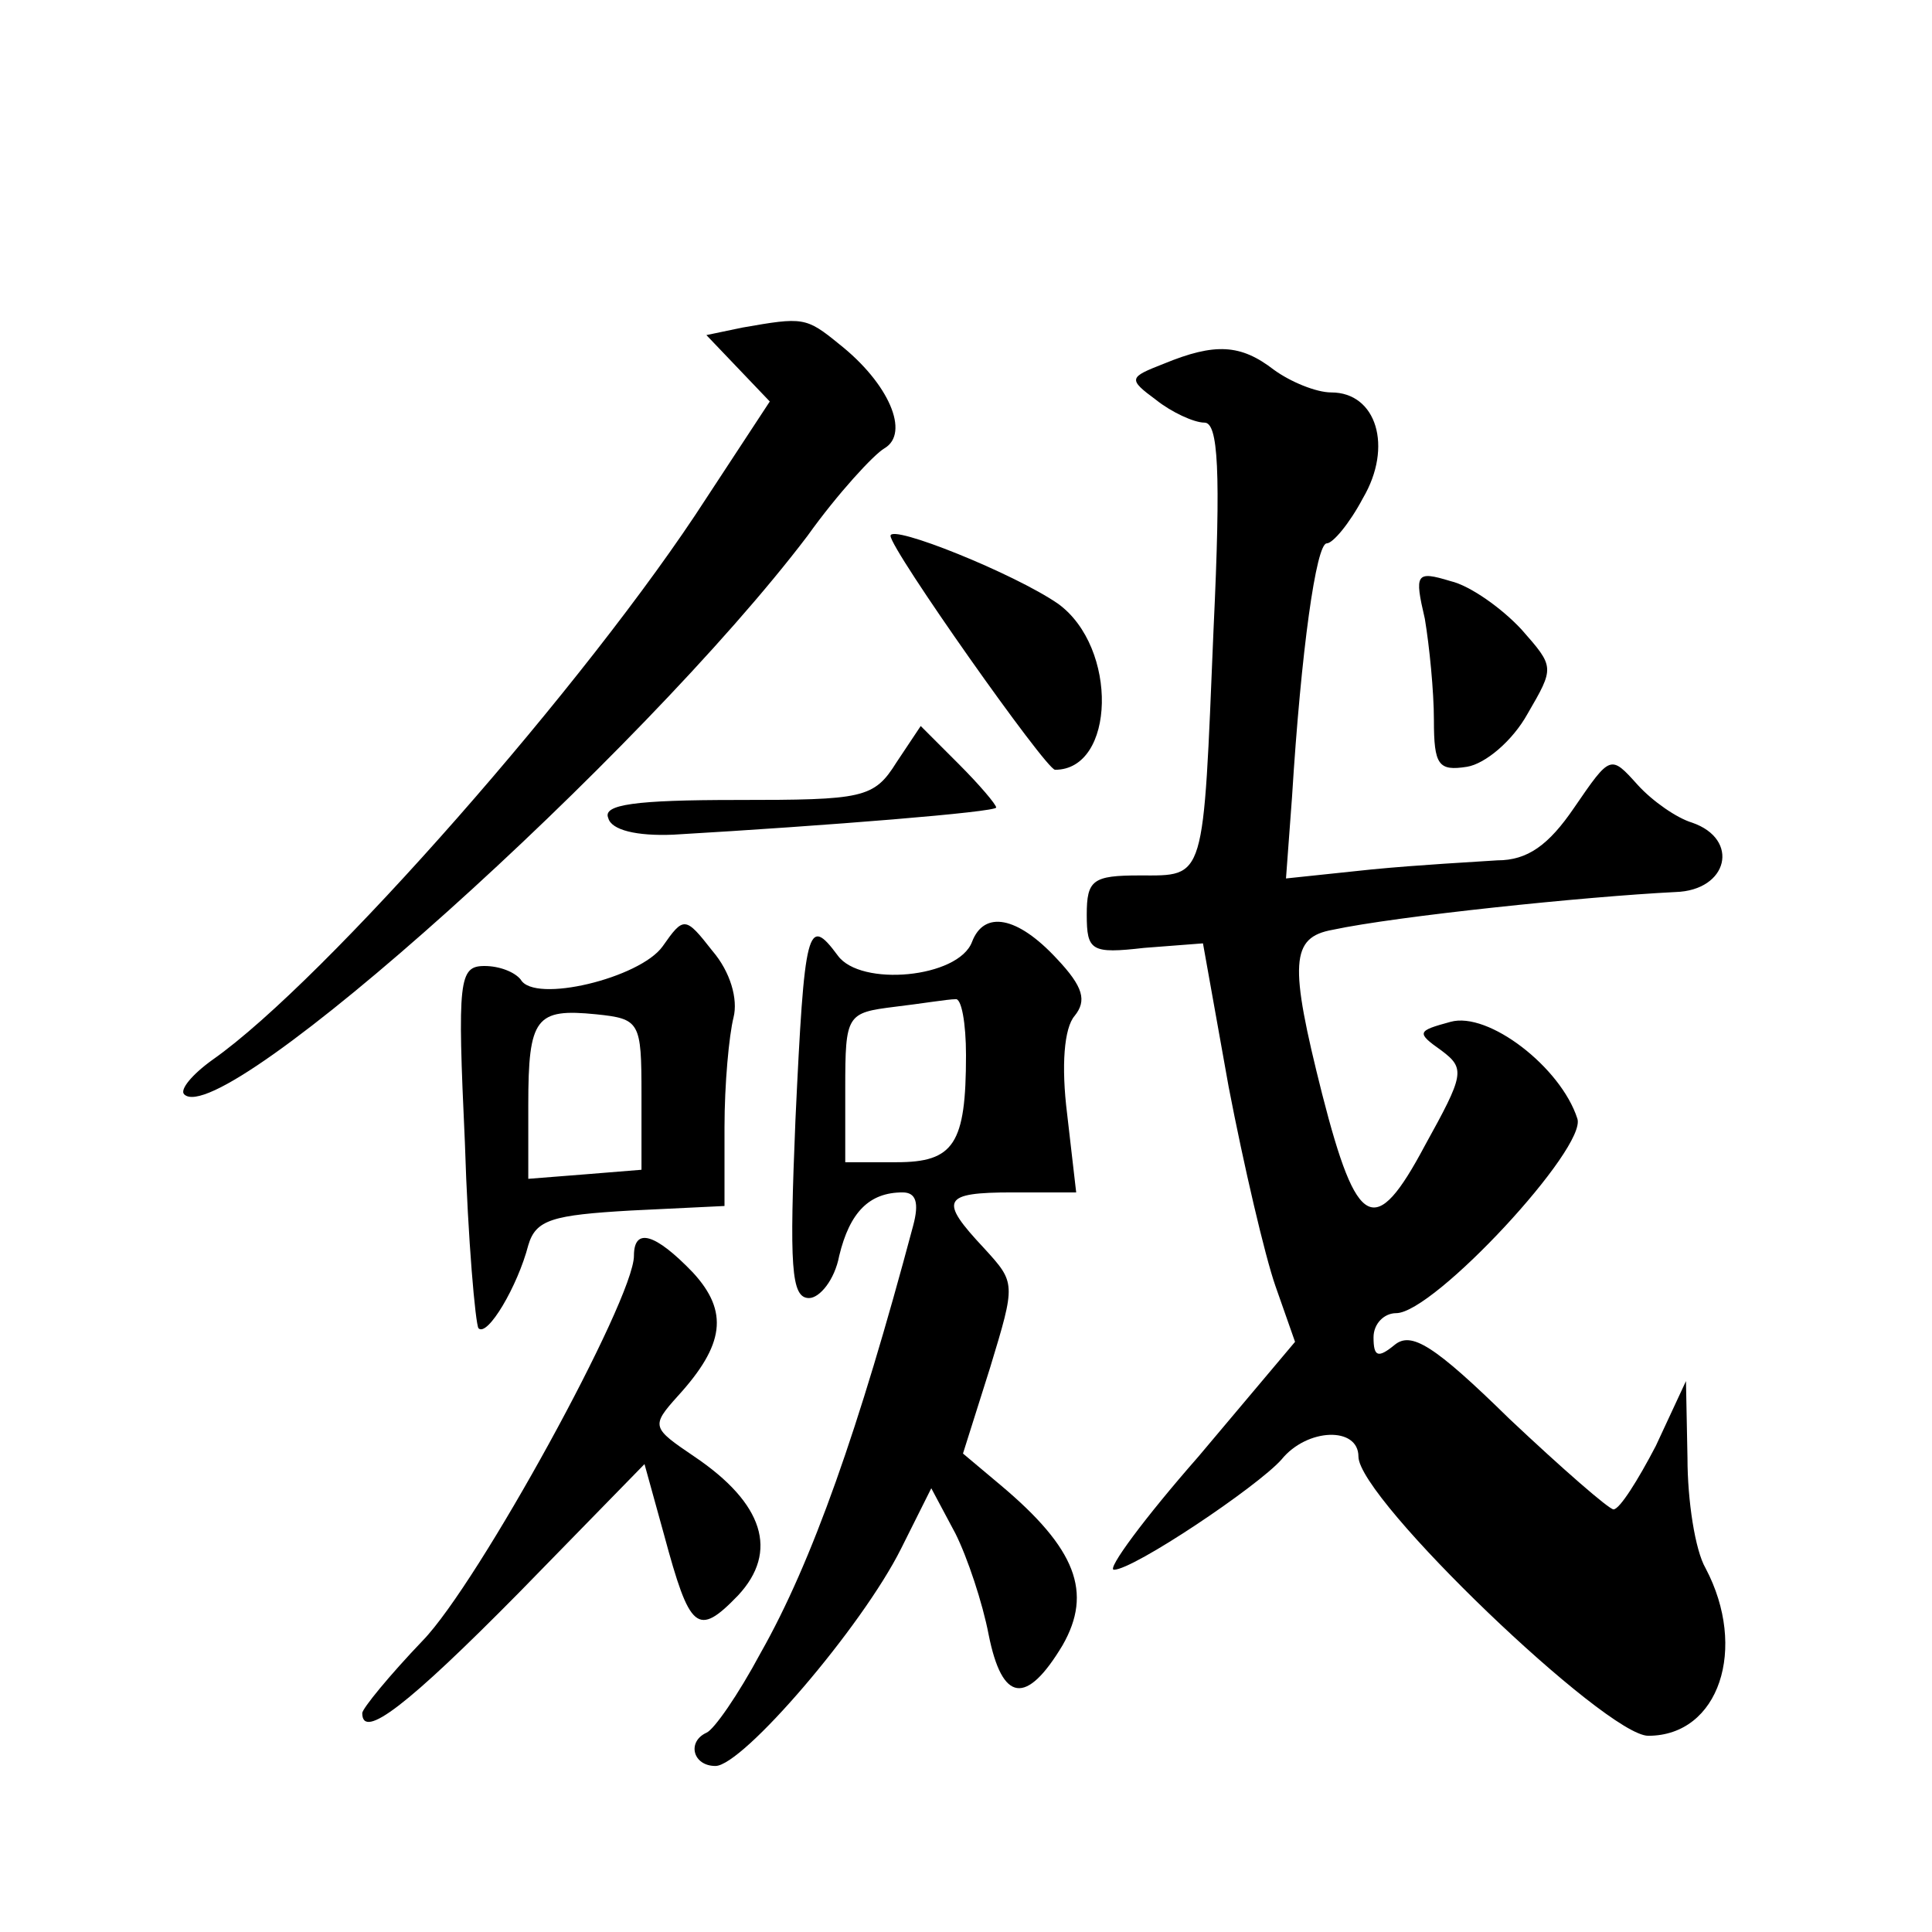 <?xml version="1.0" standalone="no"?>
<!DOCTYPE svg PUBLIC "-//W3C//DTD SVG 20010904//EN"
 "http://www.w3.org/TR/2001/REC-SVG-20010904/DTD/svg10.dtd">
<svg version="1.0" xmlns="http://www.w3.org/2000/svg"
 width="128pt" height="128pt" viewBox="0 0 128 128"
 preserveAspectRatio="xMidYMid meet">
<g transform="translate(0,128) scale(0.1,-0.1)"
fill="#0" stroke="none">
<path d="M492 1063 l-24 -5 21 -22 21 -22 -42 -64 c-78 -121 -253 -320 -327 -372
-14 -10 -22 -20 -19 -23 25 -25 303 225 413 370 20 28 44 54 51 58 17 10 3 43 -30
69 -22 18 -24 18 -64 11z M771 1039 c-23 -9 -24 -10 -5 -24 10 -8 25 -15 32 -15
9 0 11 -31 6 -137 -7 -168 -5 -163 -49 -163 -31 0 -35 -3 -35 -26 0 -24 3 -26 38
-22 l39 3 17 -95 c10 -52 24 -112 31 -132 l13 -37 -64 -76 c-36 -41 -61 -75 -56
-75 13 0 95 55 111 73 17 21 51 22 51 2 0 -28 164 -185 192 -185 47 0 66 58 38
111 -7 12 -12 45 -12 73 l-1 51 -20 -43 c-12 -23 -24 -42 -28 -42 -3 0 -34 27 -69
60 -50 49 -65 58 -76 49 -11 -9 -14 -8 -14 5 0 9 7 16 15 16 25 0 127 110 120 129
-11 34 -59 71 -84 64 -22 -6 -23 -7 -6 -19 16 -12 15 -16 -11 -63 -33 -62 -45 -56
-68 34 -22 87 -21 104 7 109 42 9 167 22 227 25 35 1 43 35 11 46 -10 3 -26 14
-36 25 -18 20 -18 20 -42 -15 -17 -25 -31 -35 -51 -35 -15 -1 -52 -3 -83 -6 l-57
-6 4 54 c6 97 16 168 23 168 4 0 15 13 24 30 20 34 9 70 -21 70 -10 0 -27 7 -38
15 -22 17 -39 18 -73 4z M590 925 c0 -9 103 -155 109 -155 40 0 42 81 2 110 -29
20 -111 53 -111 45z M944 870 c3 -18 6 -48 6 -67 0 -30 3 -34 22 -31 12 2 30 17
40 35 18 31 18 31 -4 56 -13 14 -34 29 -47 32 -23 7 -24 5 -17 -25z M594 775 c-15
-24 -22 -25 -106 -25 -67 0 -89 -3 -85 -12 2 -8 19 -12 43 -11 103 6 214 15 214
18 0 2 -11 15 -25 29 l-25 25 -16 -24z M439 653 c-15 -21 -85 -38 -94 -22 -4 5
-14 9 -24 9 -17 0 -18 -9 -13 -117 2 -65 7 -120 9 -123 6 -6 26 28 33 55 5 17 16
20 68 23 l62 3 0 52 c0 29 3 61 6 73 3 12 -2 30 -14 44 -18 23 -19 23 -33 3z m-14
-98 l0 -50 -37 -3 -38 -3 0 49 c0 58 5 64 45 60 29 -3 30 -5 30 -53z M644 656 c-9
-24 -74 -30 -89 -9 -20 27 -22 19 -28 -109 -4 -97 -3 -118 9 -118 7 0 17 12 20
28 7 29 20 42 42 42 9 0 11 -7 7 -22 -36 -135 -67 -223 -101 -283 -15 -28 -31 -51
-36 -53 -13 -6 -9 -22 6 -22 18 0 97 92 123 144 l20 40 16 -30 c8 -16 18 -46 22
-67 9 -45 25 -47 49 -7 20 35 9 64 -41 106 l-25 21 18 57 c17 56 17 56 -4 79 -30
32 -28 37 19 37 l42 0 -6 52 c-4 32 -2 57 5 65 8 10 6 19 -12 38 -26 28 -48 32
-56 11z m-4 -75 c0 -59 -8 -71 -46 -71 l-34 0 0 49 c0 49 1 50 33 54 17 2 35 5
40 5 4 1 7 -16 7 -37z M420 448 c0 -29 -103 -217 -140 -255 -22 -23 -40 -45 -40
-48 0 -18 30 5 104 80 l83 85 13 -47 c17 -63 22 -68 49 -40 27 29 17 61 -29 92
-28 19 -29 20 -11 40 31 34 34 56 10 82 -25 26 -39 30 -39 11z"/>
</g>
</svg>
